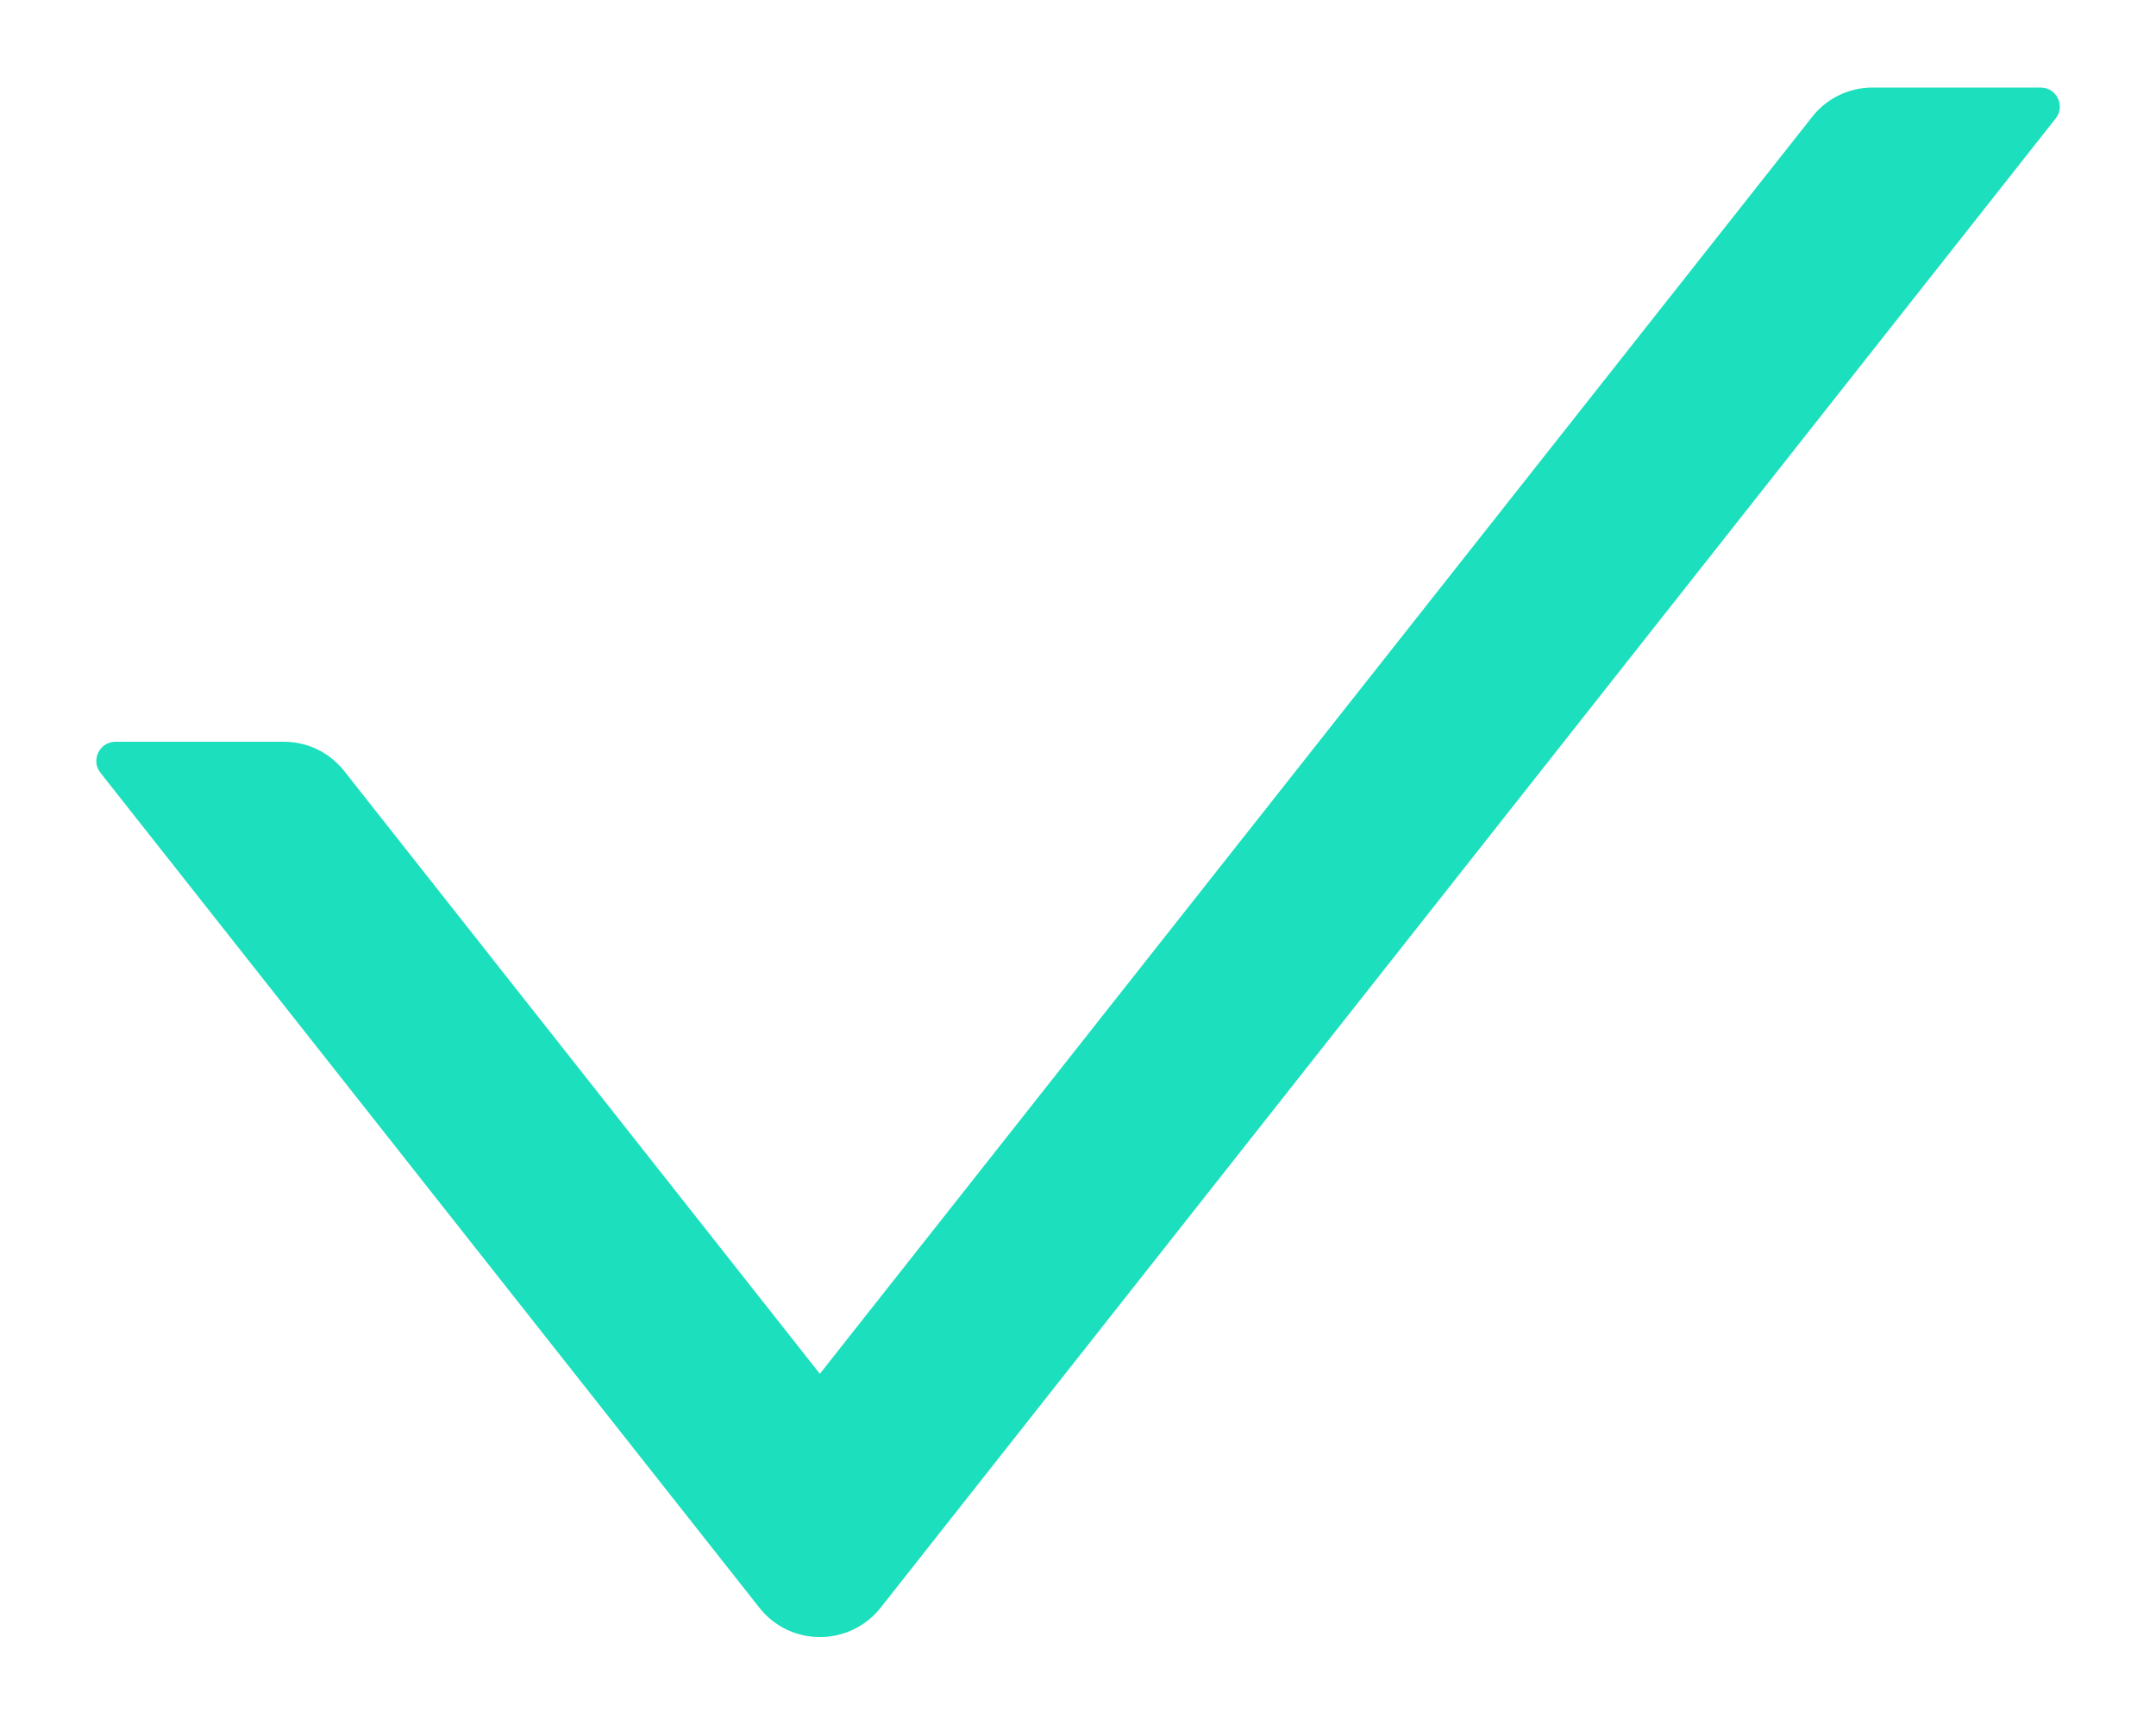 <svg width="15" height="12" viewBox="0 0 15 12" fill="none" xmlns="http://www.w3.org/2000/svg">
<path d="M14.197 0.609H13.027C12.863 0.609 12.707 0.685 12.607 0.814L5.704 9.557L2.395 5.364C2.344 5.3 2.281 5.249 2.208 5.213C2.135 5.178 2.055 5.16 1.974 5.16H0.804C0.692 5.16 0.63 5.289 0.699 5.376L5.284 11.185C5.498 11.456 5.91 11.456 6.126 11.185L14.302 0.824C14.371 0.738 14.309 0.609 14.197 0.609Z" fill="#1BDFBD"/>
</svg>
